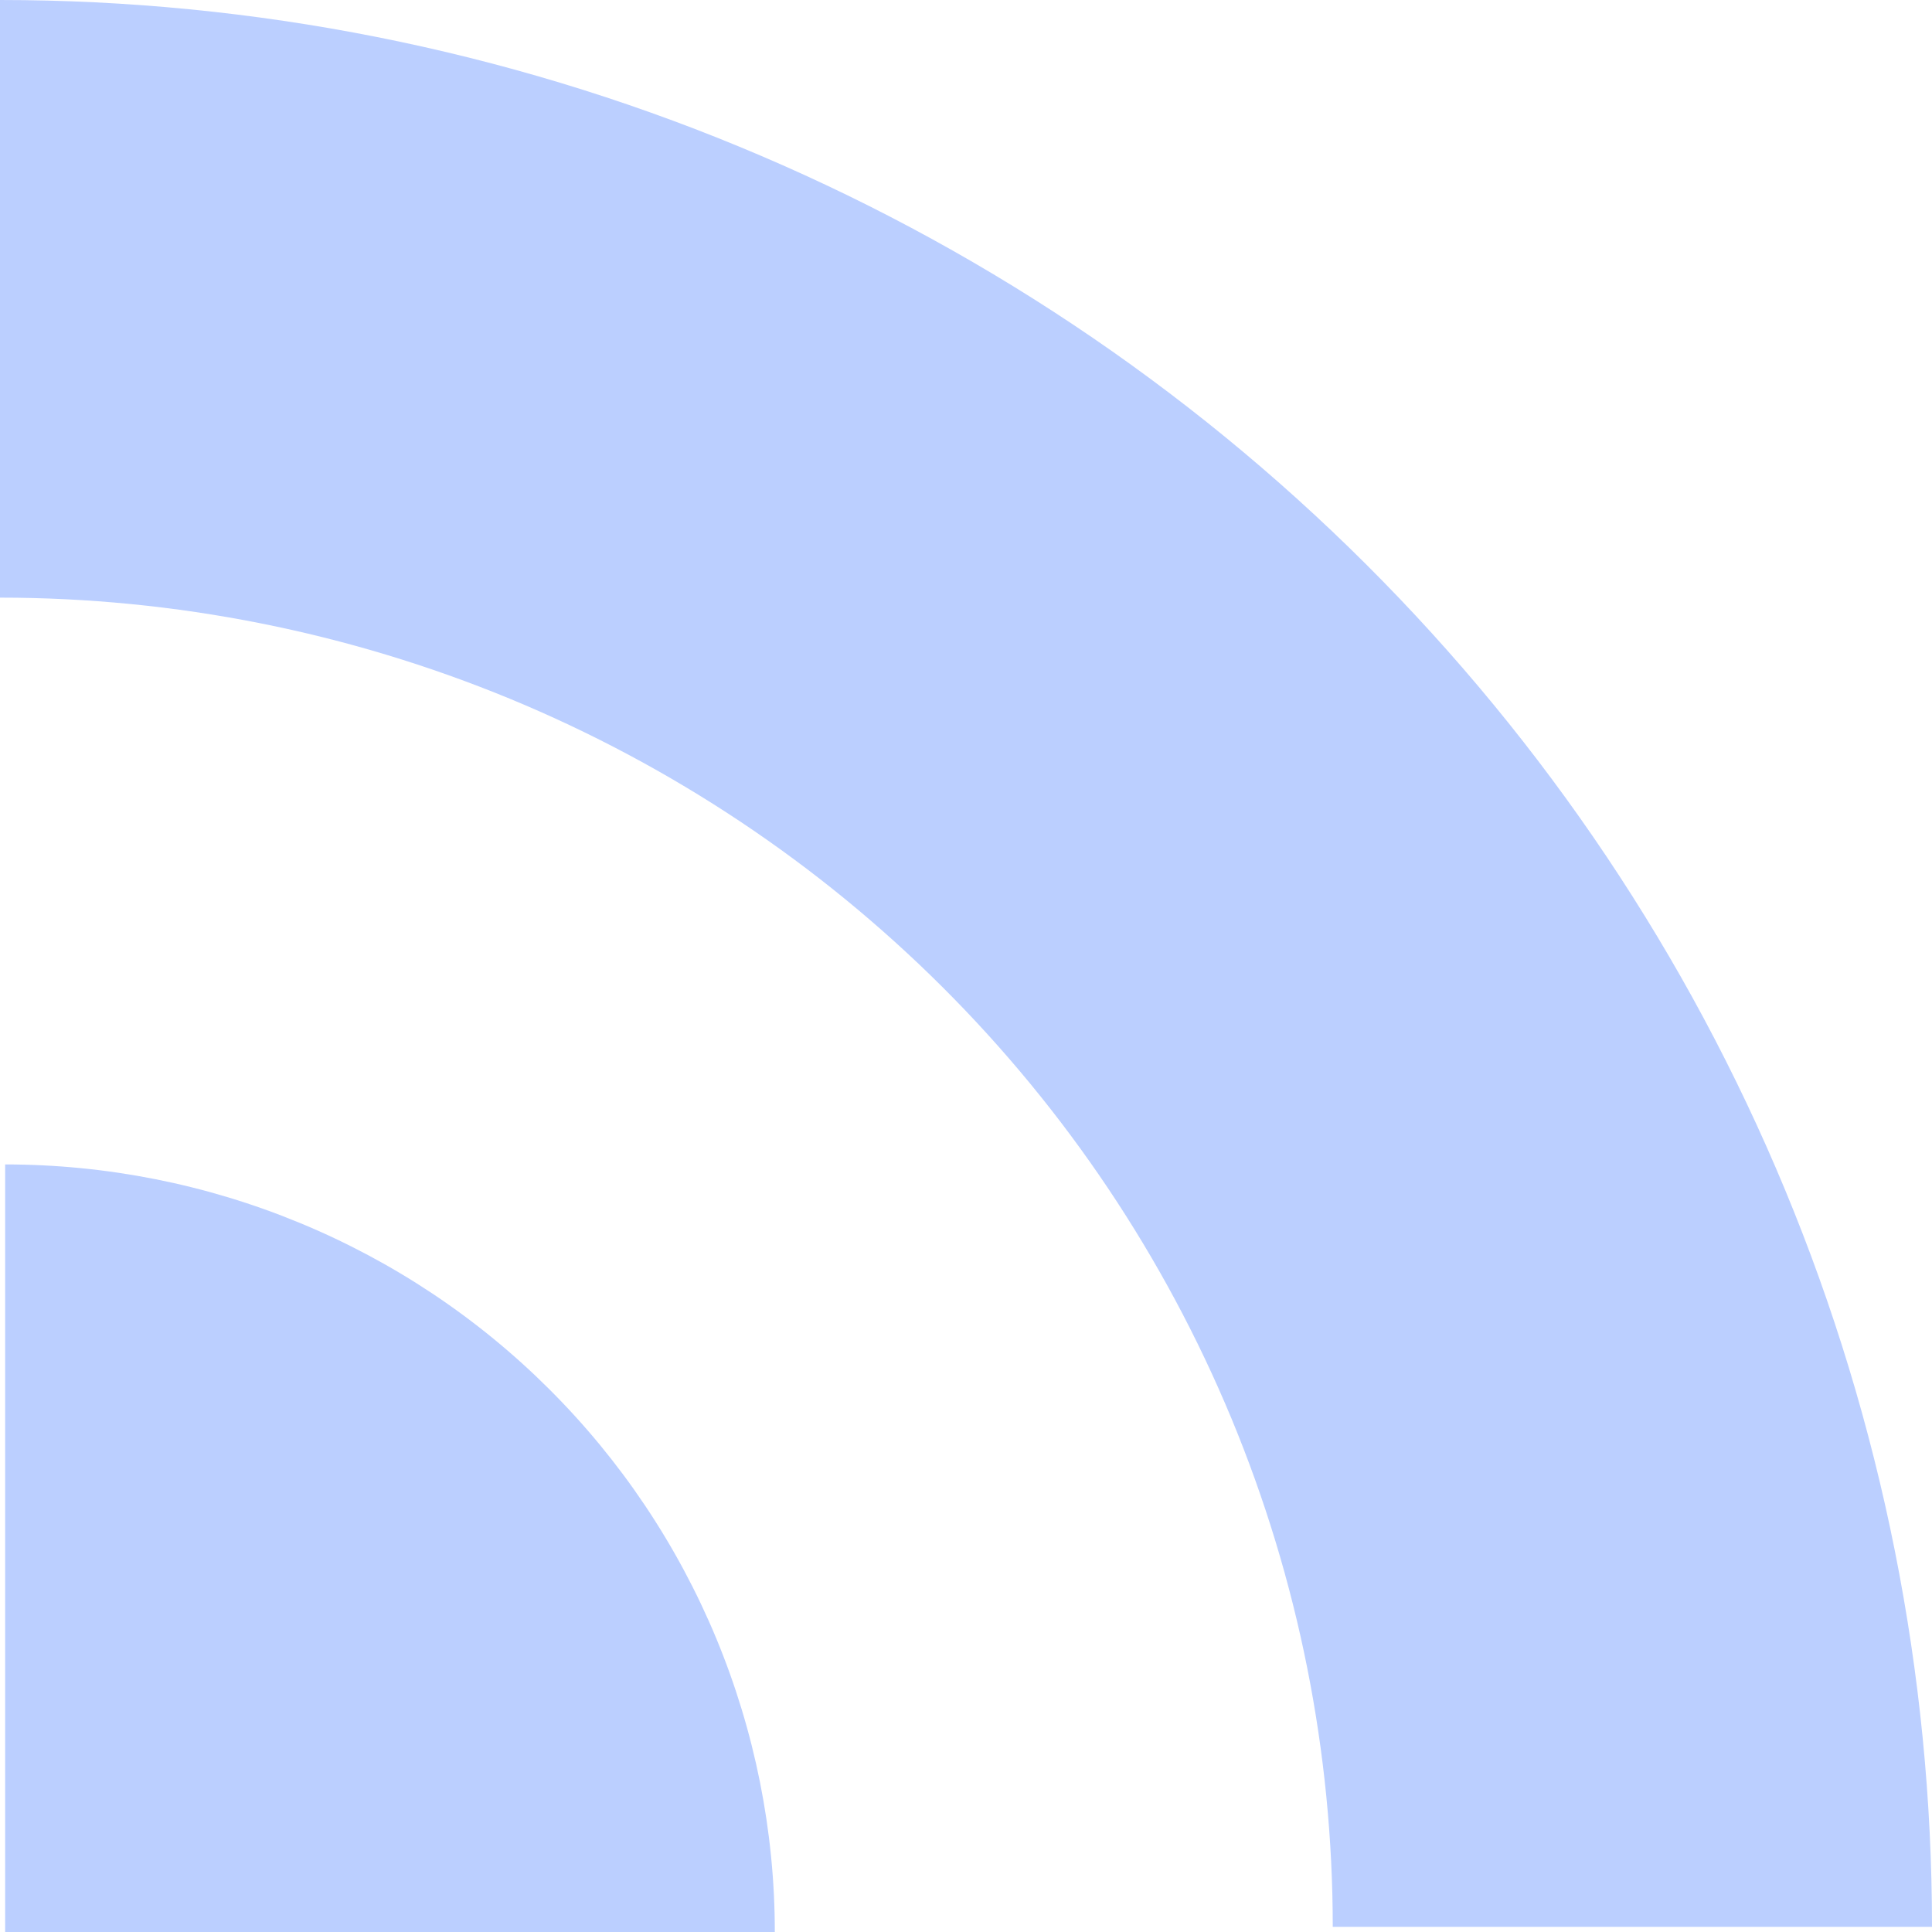 <svg width="24" height="24" viewBox="0 0 24 24" fill="none" xmlns="http://www.w3.org/2000/svg">
<path d="M24 23.936C24 20.793 23.379 17.68 22.173 14.776C20.967 11.872 19.199 9.233 16.971 7.011C14.742 4.788 12.096 3.025 9.184 1.822C6.273 0.619 3.152 -1.374e-07 0 0L3.254e-07 7.424C2.174 7.424 4.327 7.852 6.336 8.681C8.344 9.511 10.169 10.727 11.707 12.261C13.244 13.794 14.463 15.614 15.296 17.617C16.128 19.621 16.556 21.768 16.556 23.936H24Z" fill="#BBCFFF"/>
<path d="M9.625 24C9.625 22.748 9.377 21.508 8.897 20.351C8.416 19.194 7.712 18.143 6.824 17.258C5.937 16.372 4.883 15.67 3.723 15.191C2.563 14.711 1.319 14.465 0.064 14.465L0.064 24H9.625Z" fill="#BBCFFF"/>
</svg>
